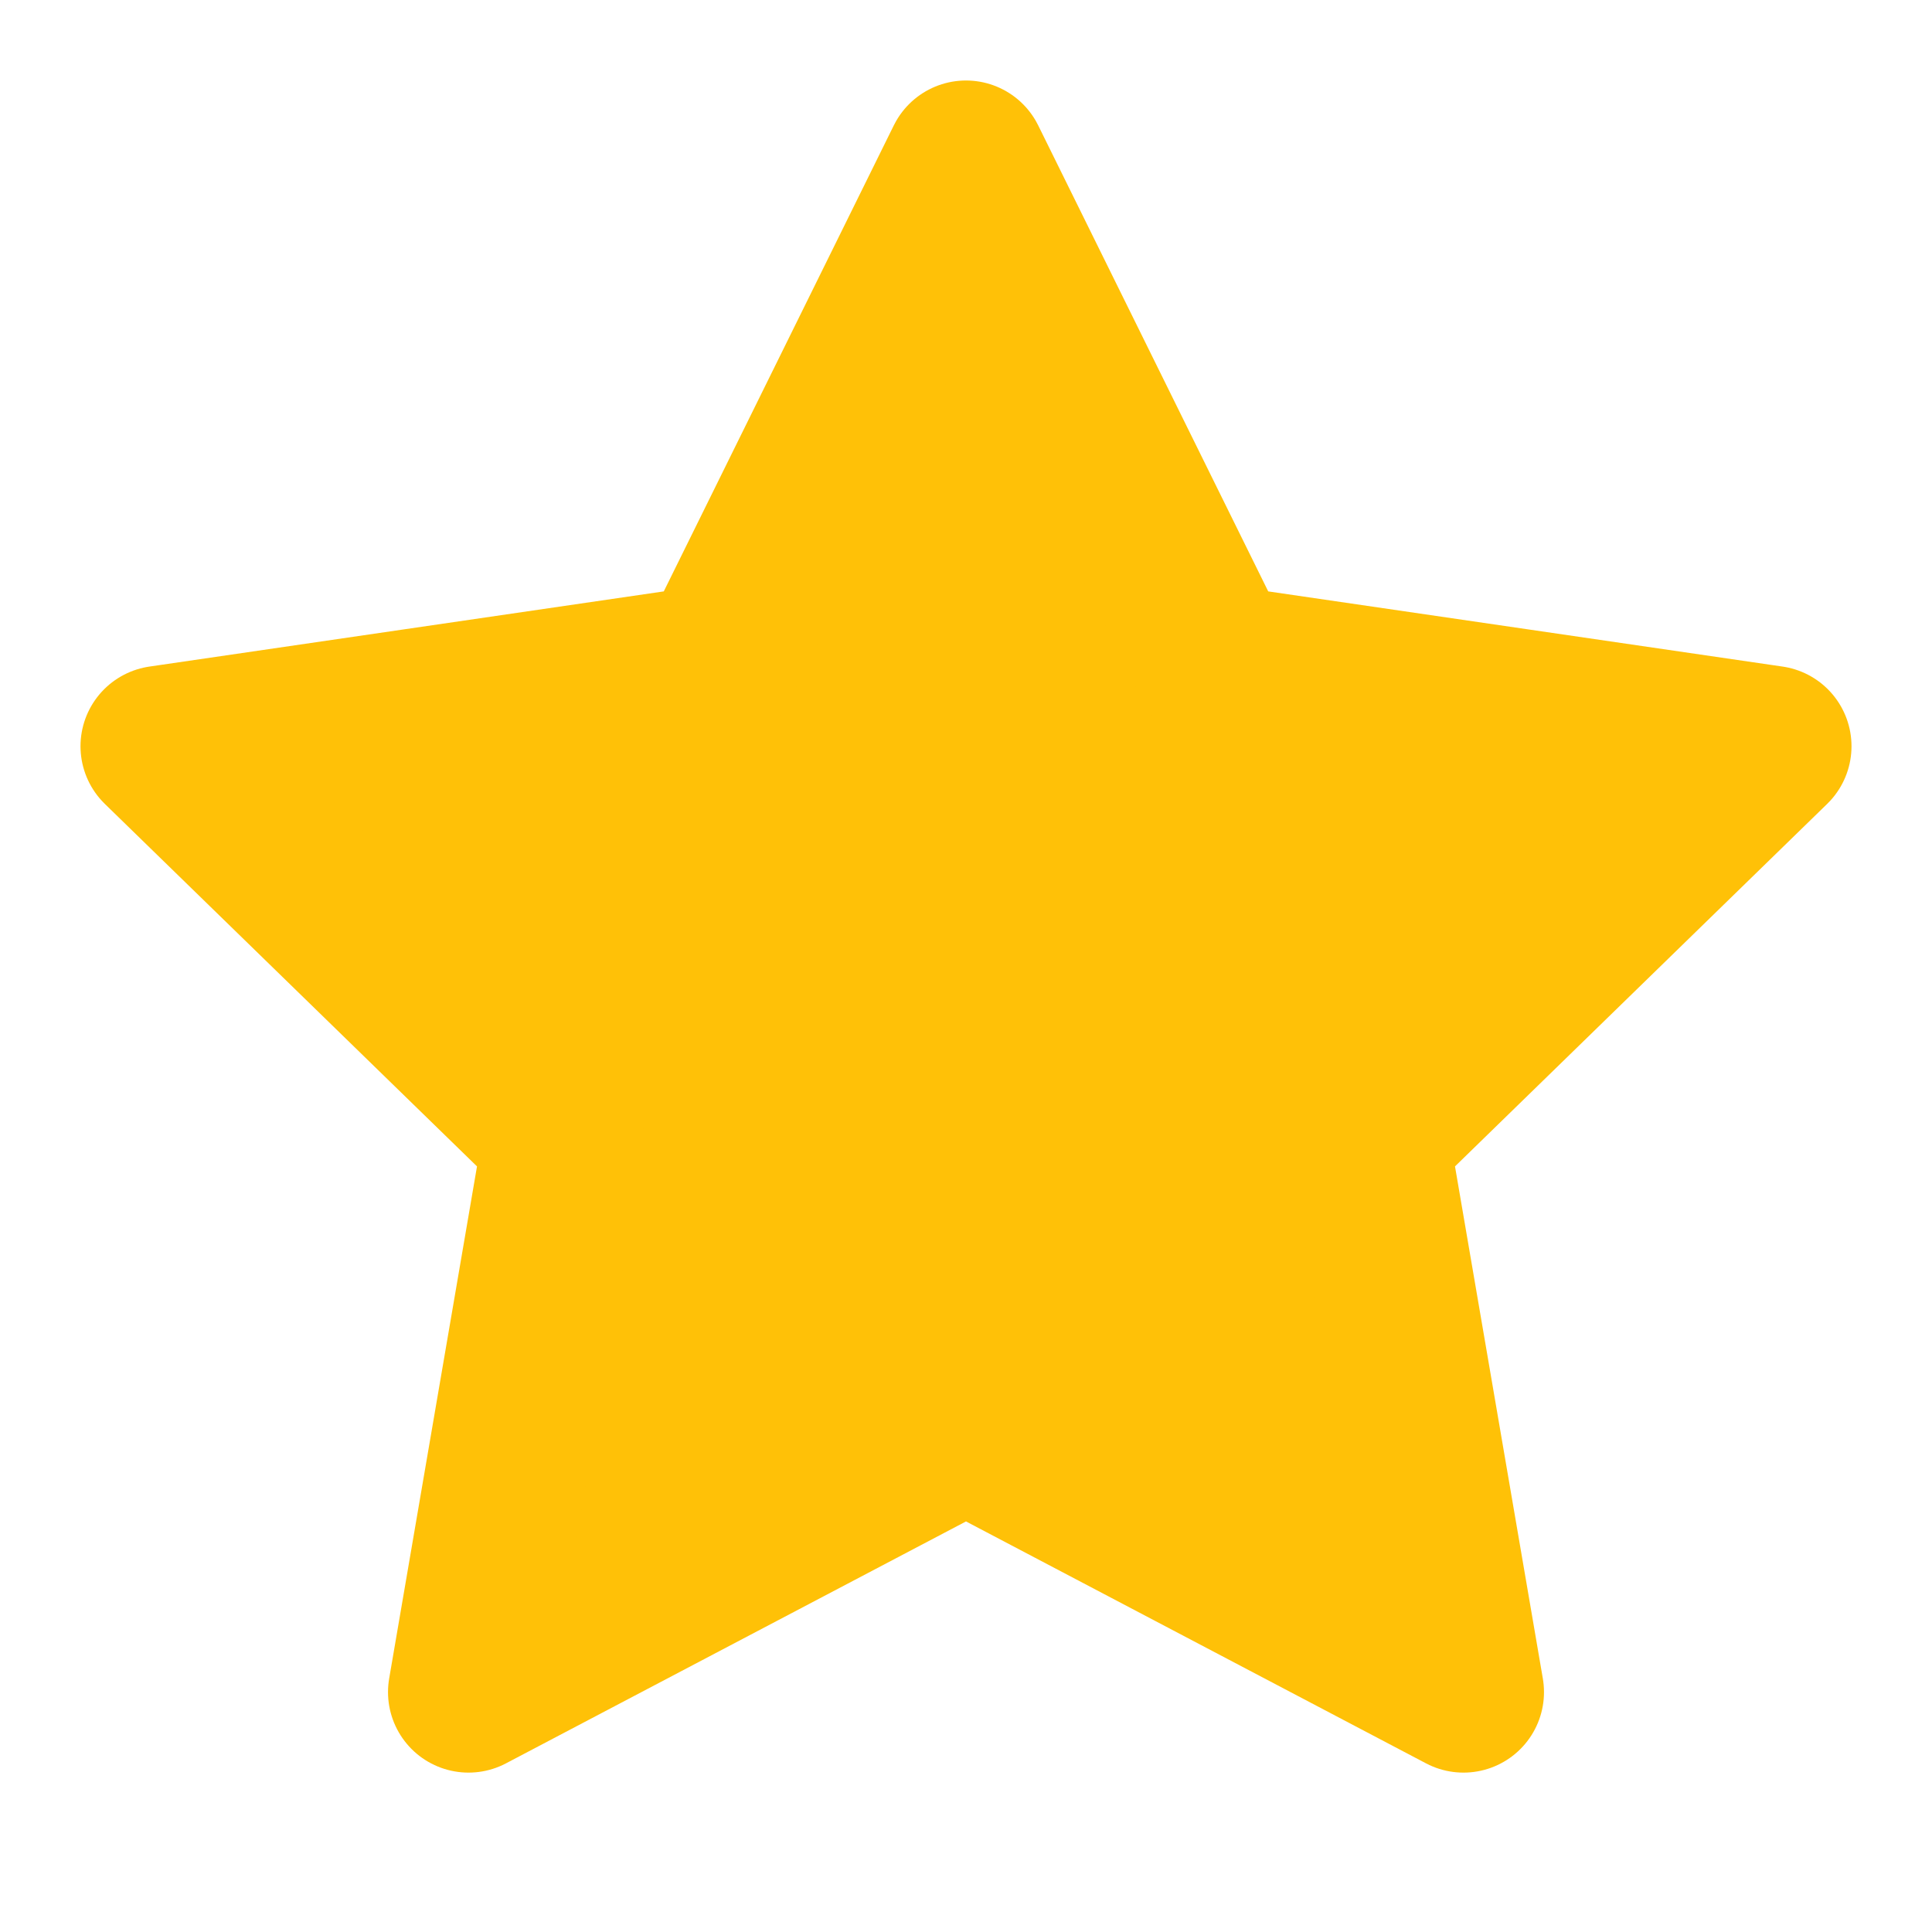 <svg xmlns="http://www.w3.org/2000/svg" width="24" height="24" viewBox="0 0 24 24" fill="#ffc107" stroke="#ffc107"
    stroke-width="2" stroke-linecap="round" stroke-linejoin="round" class="feather feather-star">
    <polygon points="12 2 15.09 8.26 22 9.27 17 14.14 18.18 21.02 12 17.77 5.82 21.02 7 14.14 2 9.27 8.91 8.26 12 2">
    </polygon>
</svg>